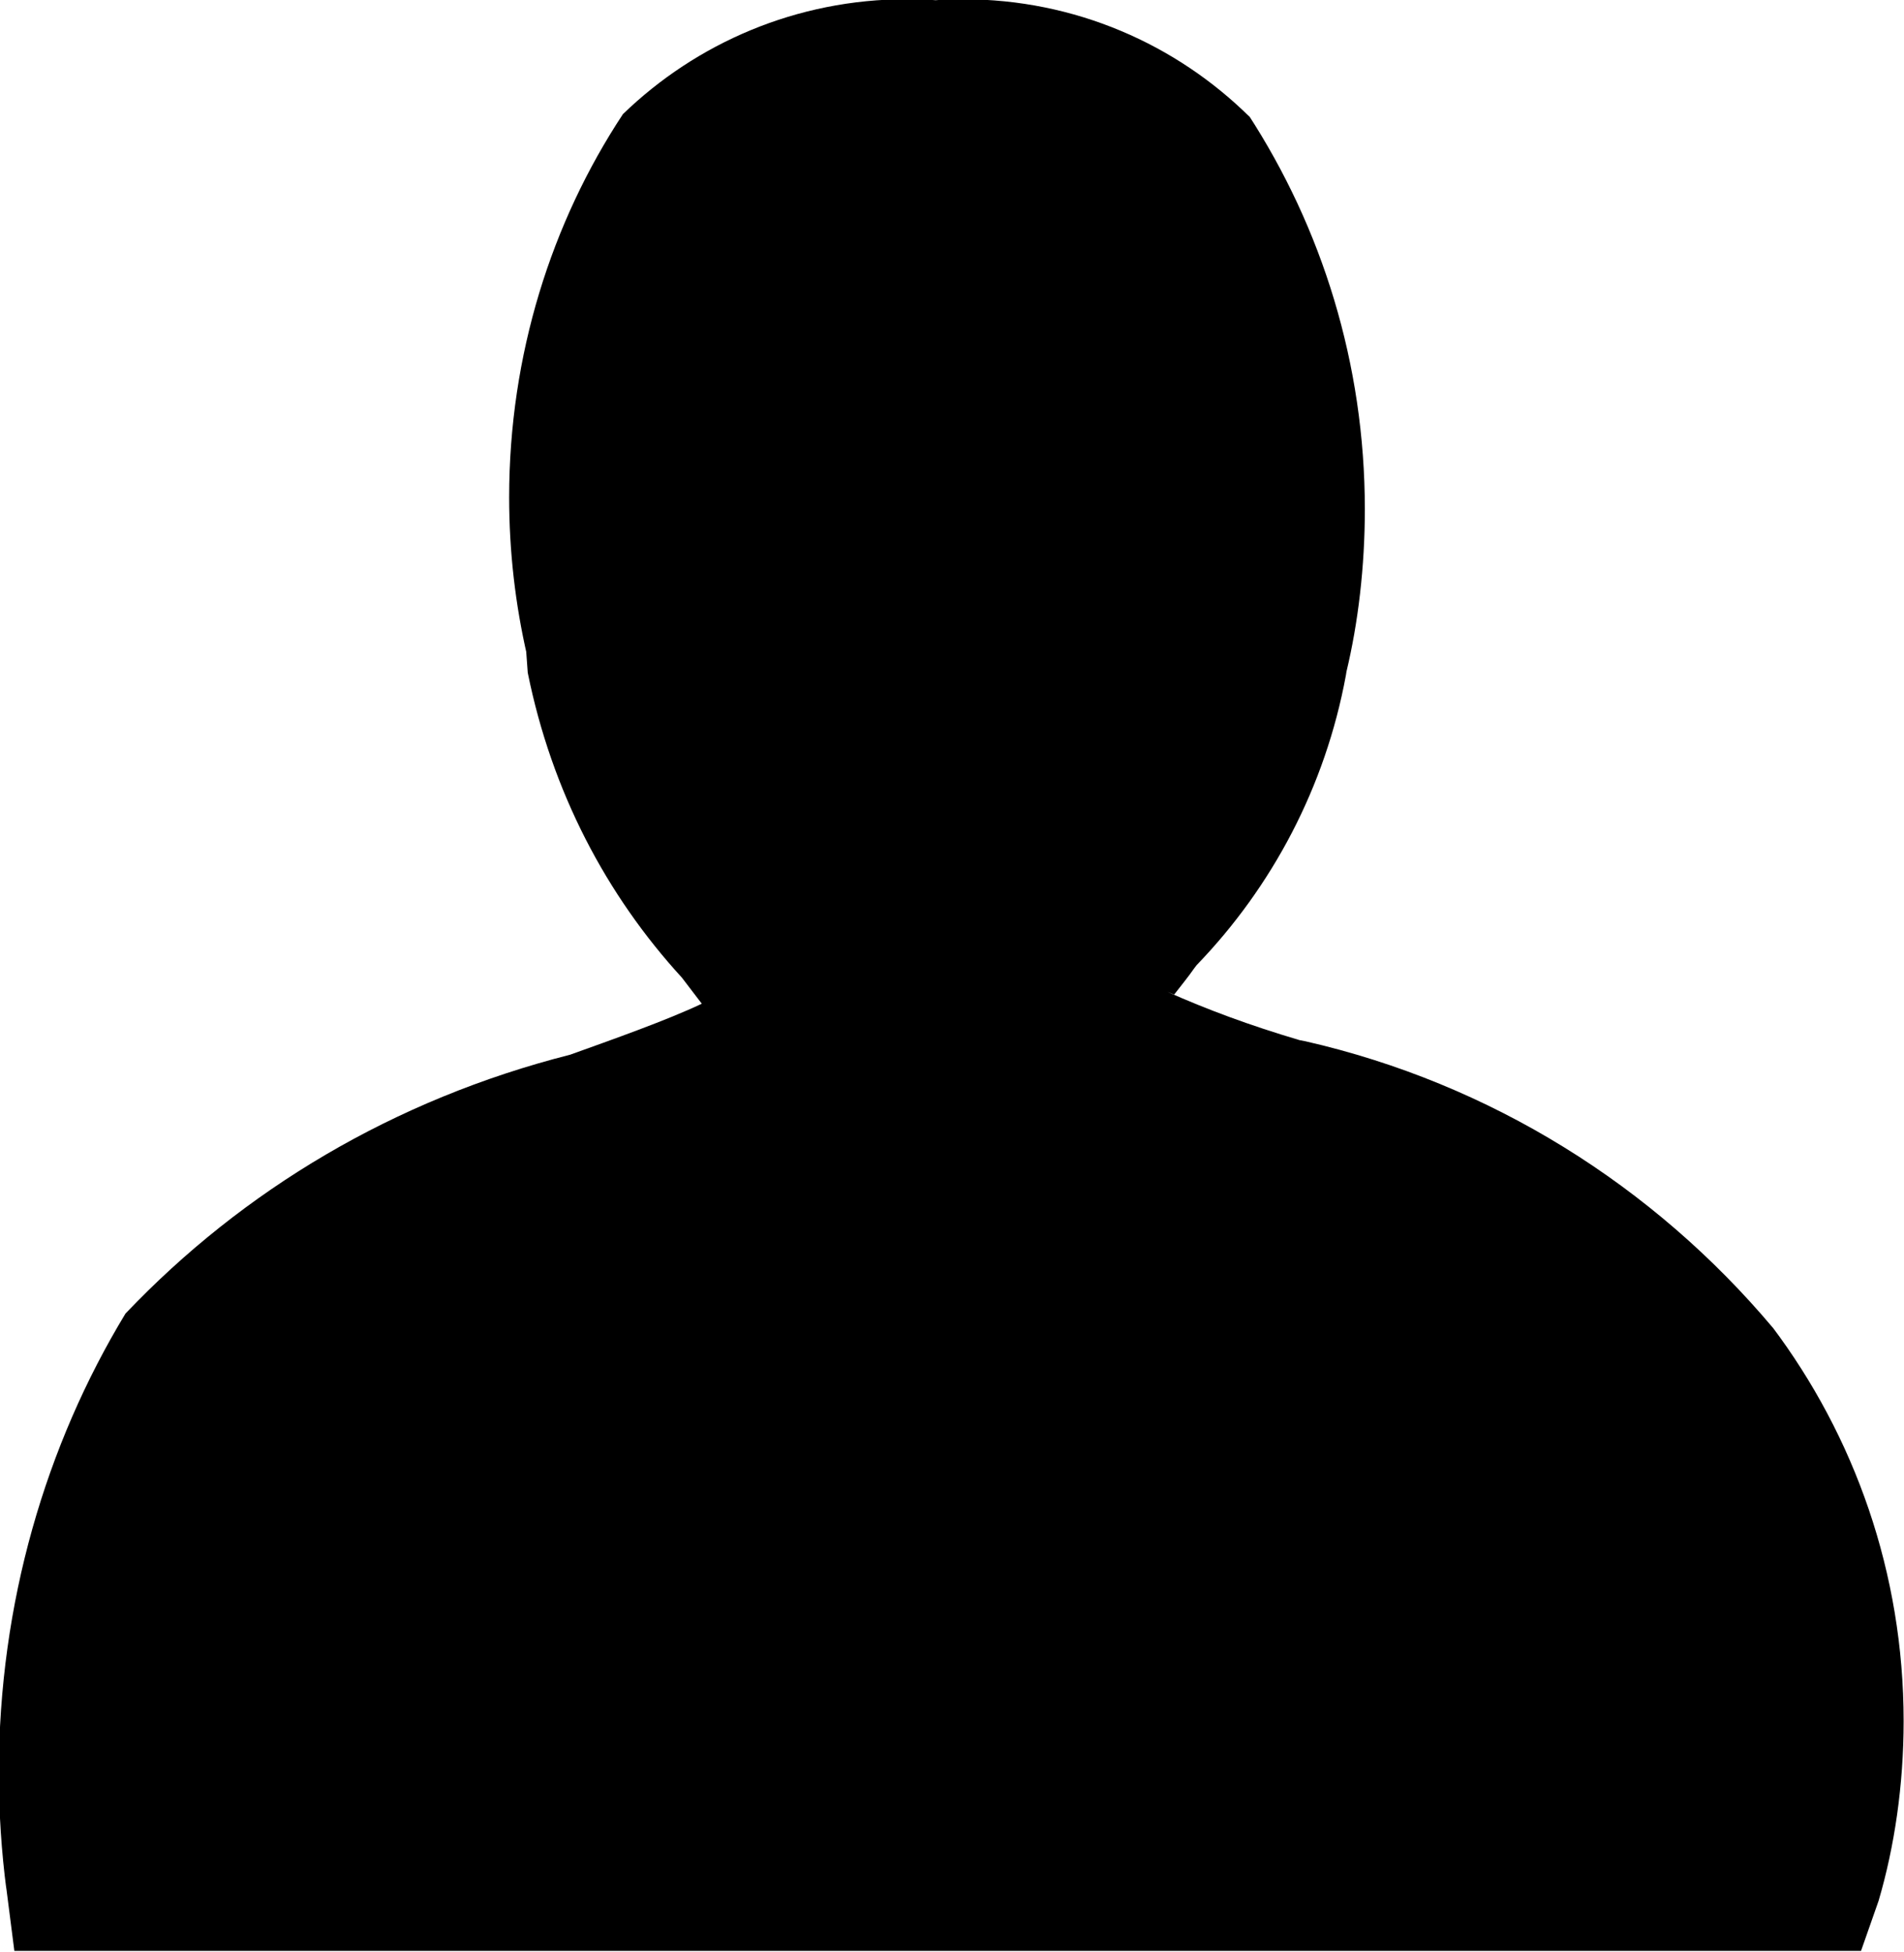  
<svg version="1.1" xmlns="http://www.w3.org/2000/svg" width="999" height="1024" viewBox="0 0 999 1024">
<title></title>
<g id="icomoon-ignore">
</g>
<path d="M930.273 696.738c-62.684-74.527-148.027-128.184-245.341-150.405l-3.031-0.582c-26.469-7.849-48.31-15.986-69.473-25.371l3.645 1.443c3.553-4.598 7.419-9.3 10.449-13.688l1.358-1.776c39.596-41.025 67.527-93.553 78.298-152.089l0.279-1.825c6.134-25.601 9.651-54.995 9.651-85.209 0-76.482-22.537-147.7-61.333-207.375l0.899 1.476c-38.596-38.155-91.681-61.724-150.272-61.724-5.105 0-10.168 0.179-15.184 0.531l0.675-0.038c-4.484-0.334-9.713-0.524-14.986-0.524-57.951 0-110.532 22.99-149.121 60.348l0.058-0.056c-37.423 56.702-59.701 126.267-59.701 201.034 0 28.557 3.25 56.356 9.4 83.045l-0.481-2.48 0.836 11.494c12.604 62.338 41.111 116.628 81.097 160.219l-0.222-0.245c3.239 4.284 6.896 8.986 10.449 13.688-18.286 8.673-47.229 18.913-69.068 26.749-92.458 23.494-171.651 71.060-233.138 135.639l-0.187 0.198c-41.731 68.825-66.428 152.004-66.428 240.95 0 20.85 1.357 41.383 3.988 61.515l-0.253-2.371 4.389 34.273h968.934l9.195-26.227c8.346-28.257 13.148-60.723 13.148-94.31 0-77.76-25.739-149.507-69.163-207.188l0.635 0.881z"></path>
</svg>
